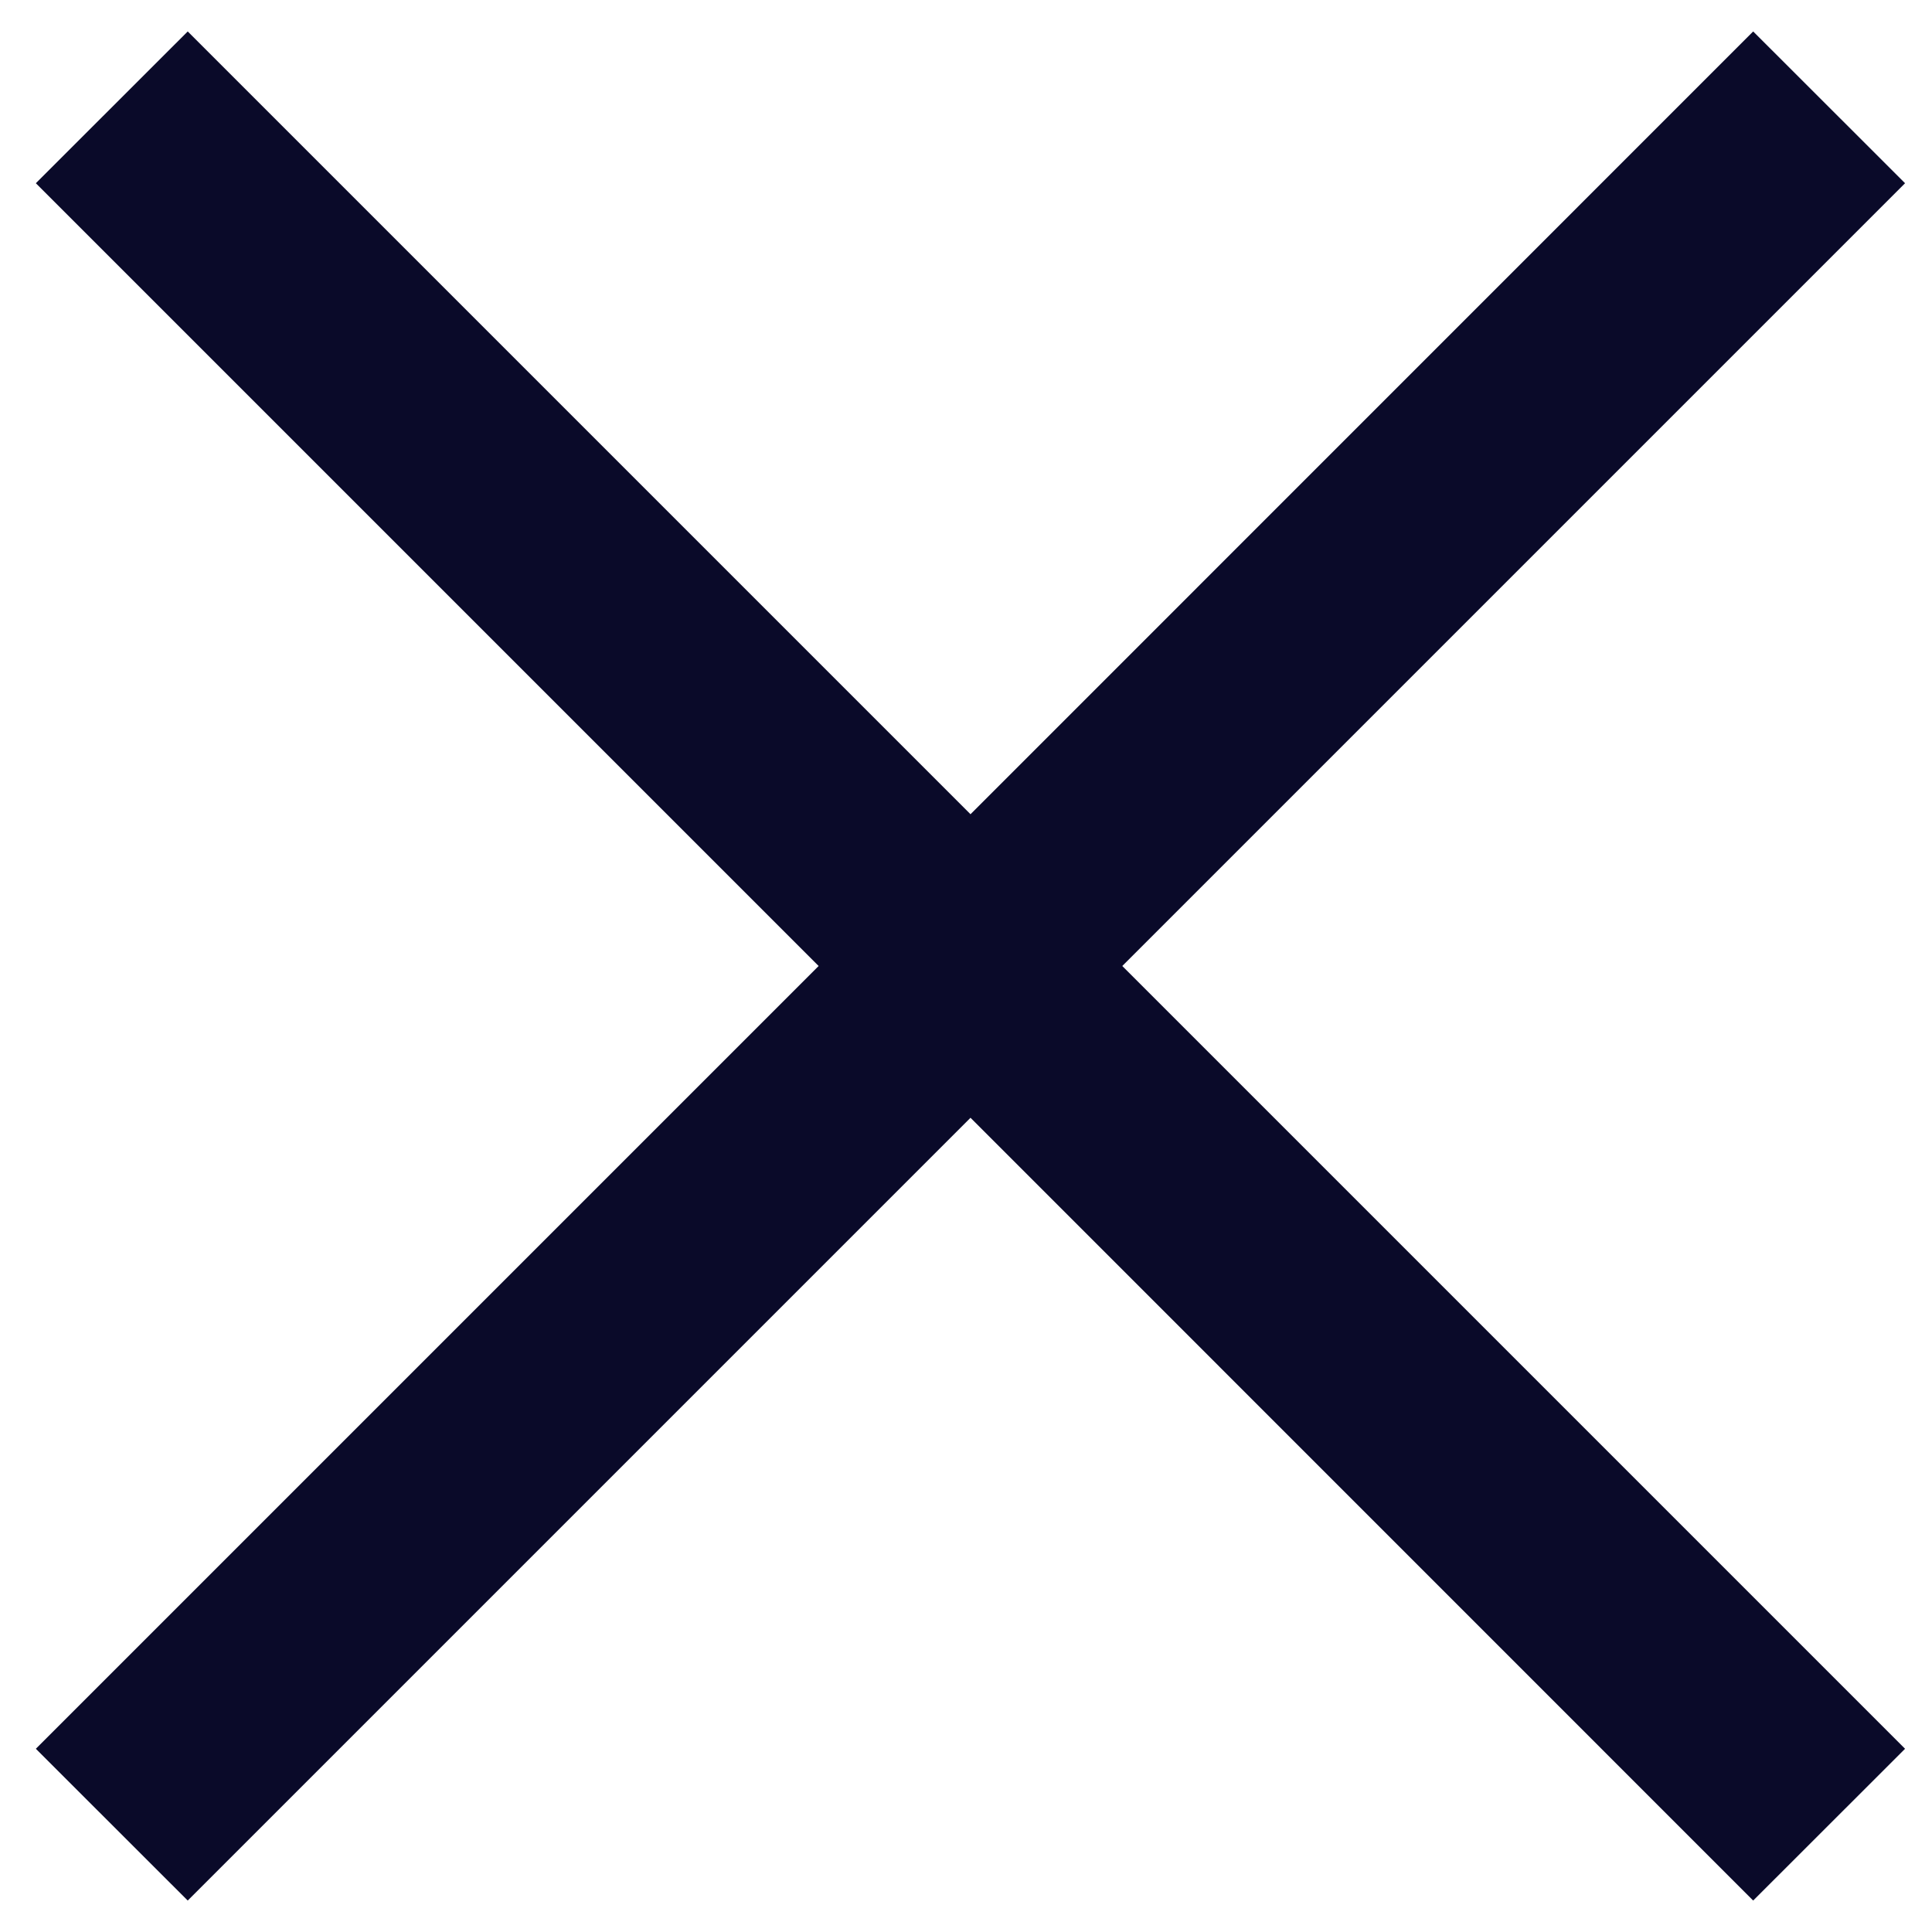 <svg width="18" height="18" viewBox="0 0 18 18" fill="none" xmlns="http://www.w3.org/2000/svg">
<path d="M17.749 1.707L16.334 0.293L9.042 7.586L1.749 0.293L0.334 1.707L7.627 9L0.334 16.293L1.749 17.707L9.042 10.414L16.334 17.707L17.749 16.293L10.456 9L17.749 1.707Z" fill="#0A0A29"/>
</svg>
